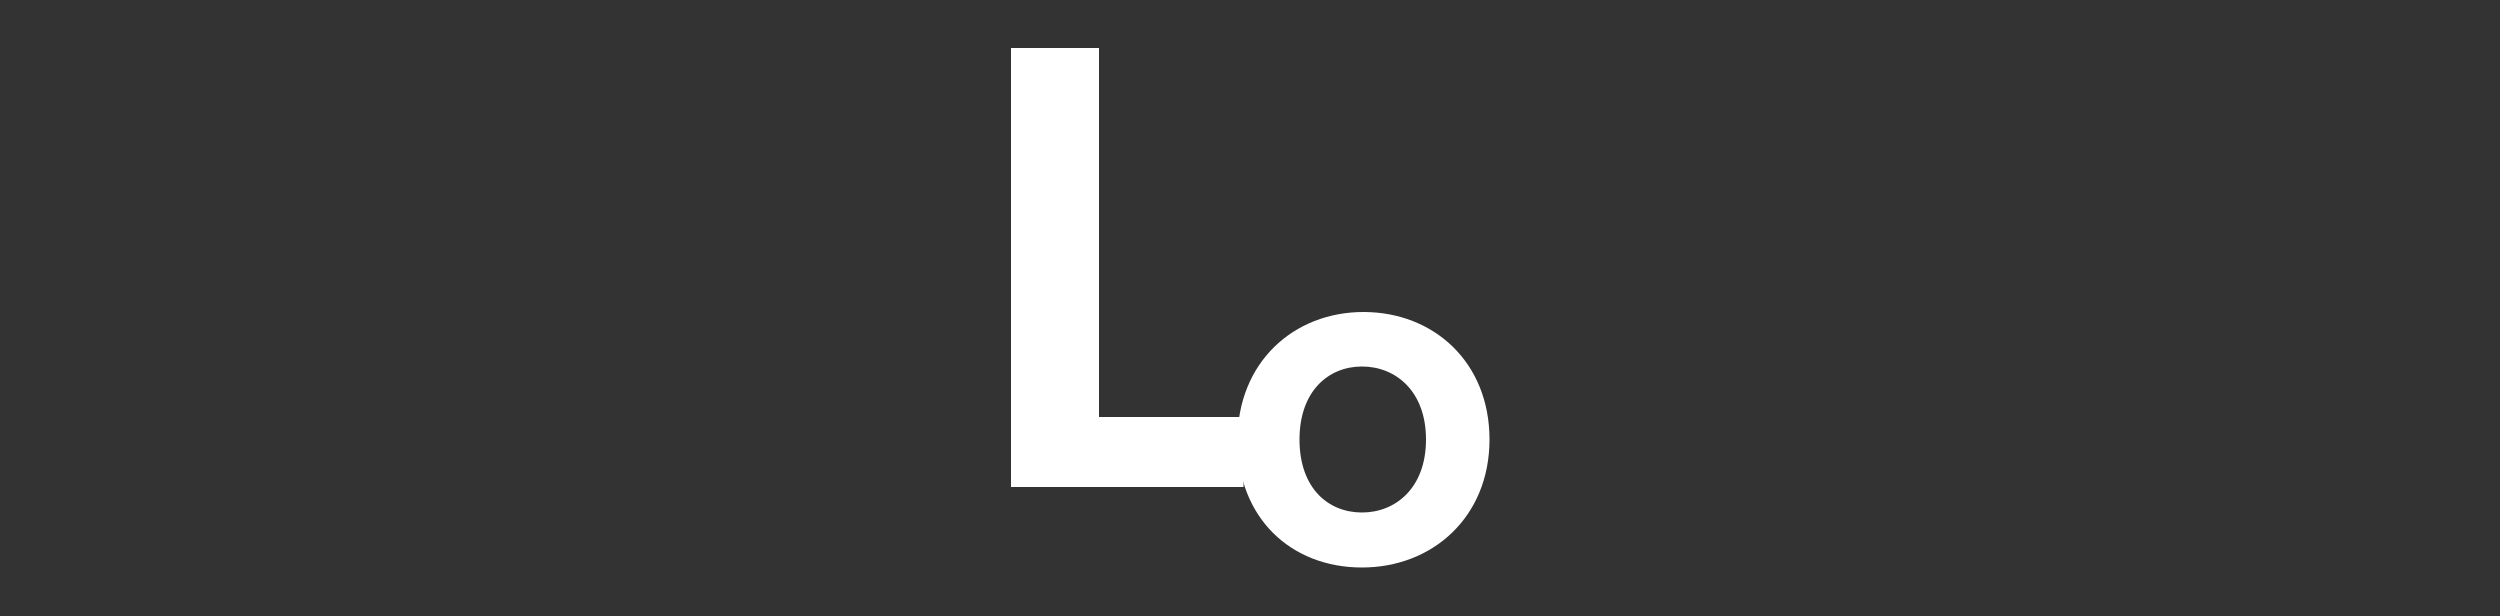 <?xml version="1.0" encoding="utf-8"?>
<!-- Generator: Adobe Illustrator 23.0.2, SVG Export Plug-In . SVG Version: 6.00 Build 0)  -->
<svg version="1.1" id="Layer_1" xmlns="http://www.w3.org/2000/svg" xmlns:xlink="http://www.w3.org/1999/xlink" x="0px" y="0px"
	 viewBox="0 0 500 123.2" style="enable-background:new 0 0 500 123.2;" xml:space="preserve">
<rect x="0" y="0" width="500" height="123.2" fill="#333333" stroke="none"/>
<style type="text/css">
	.st0{fill:#FFFFFF;}
</style>
<g id="a">
</g>
<g id="b">
	<g id="c">
		<g>
			<path class="st0" d="M219.8,9.6v73.8h28.9v14h-46.5V9.6H219.8z"/>
			<path class="st0" d="M272.4,113.5c-14.3,0-24.9-10-24.9-25.5s11.2-25.6,25.2-25.6s25.2,10,25.2,25.5S286.5,113.5,272.4,113.5z
				 M272.4,102.5c6.7,0,12.8-4.9,12.8-14.6s-6.1-14.6-12.8-14.6s-12.5,4.9-12.5,14.6S265.6,102.5,272.4,102.5L272.4,102.5z"/>
		</g>
	</g>
</g>
</svg>
